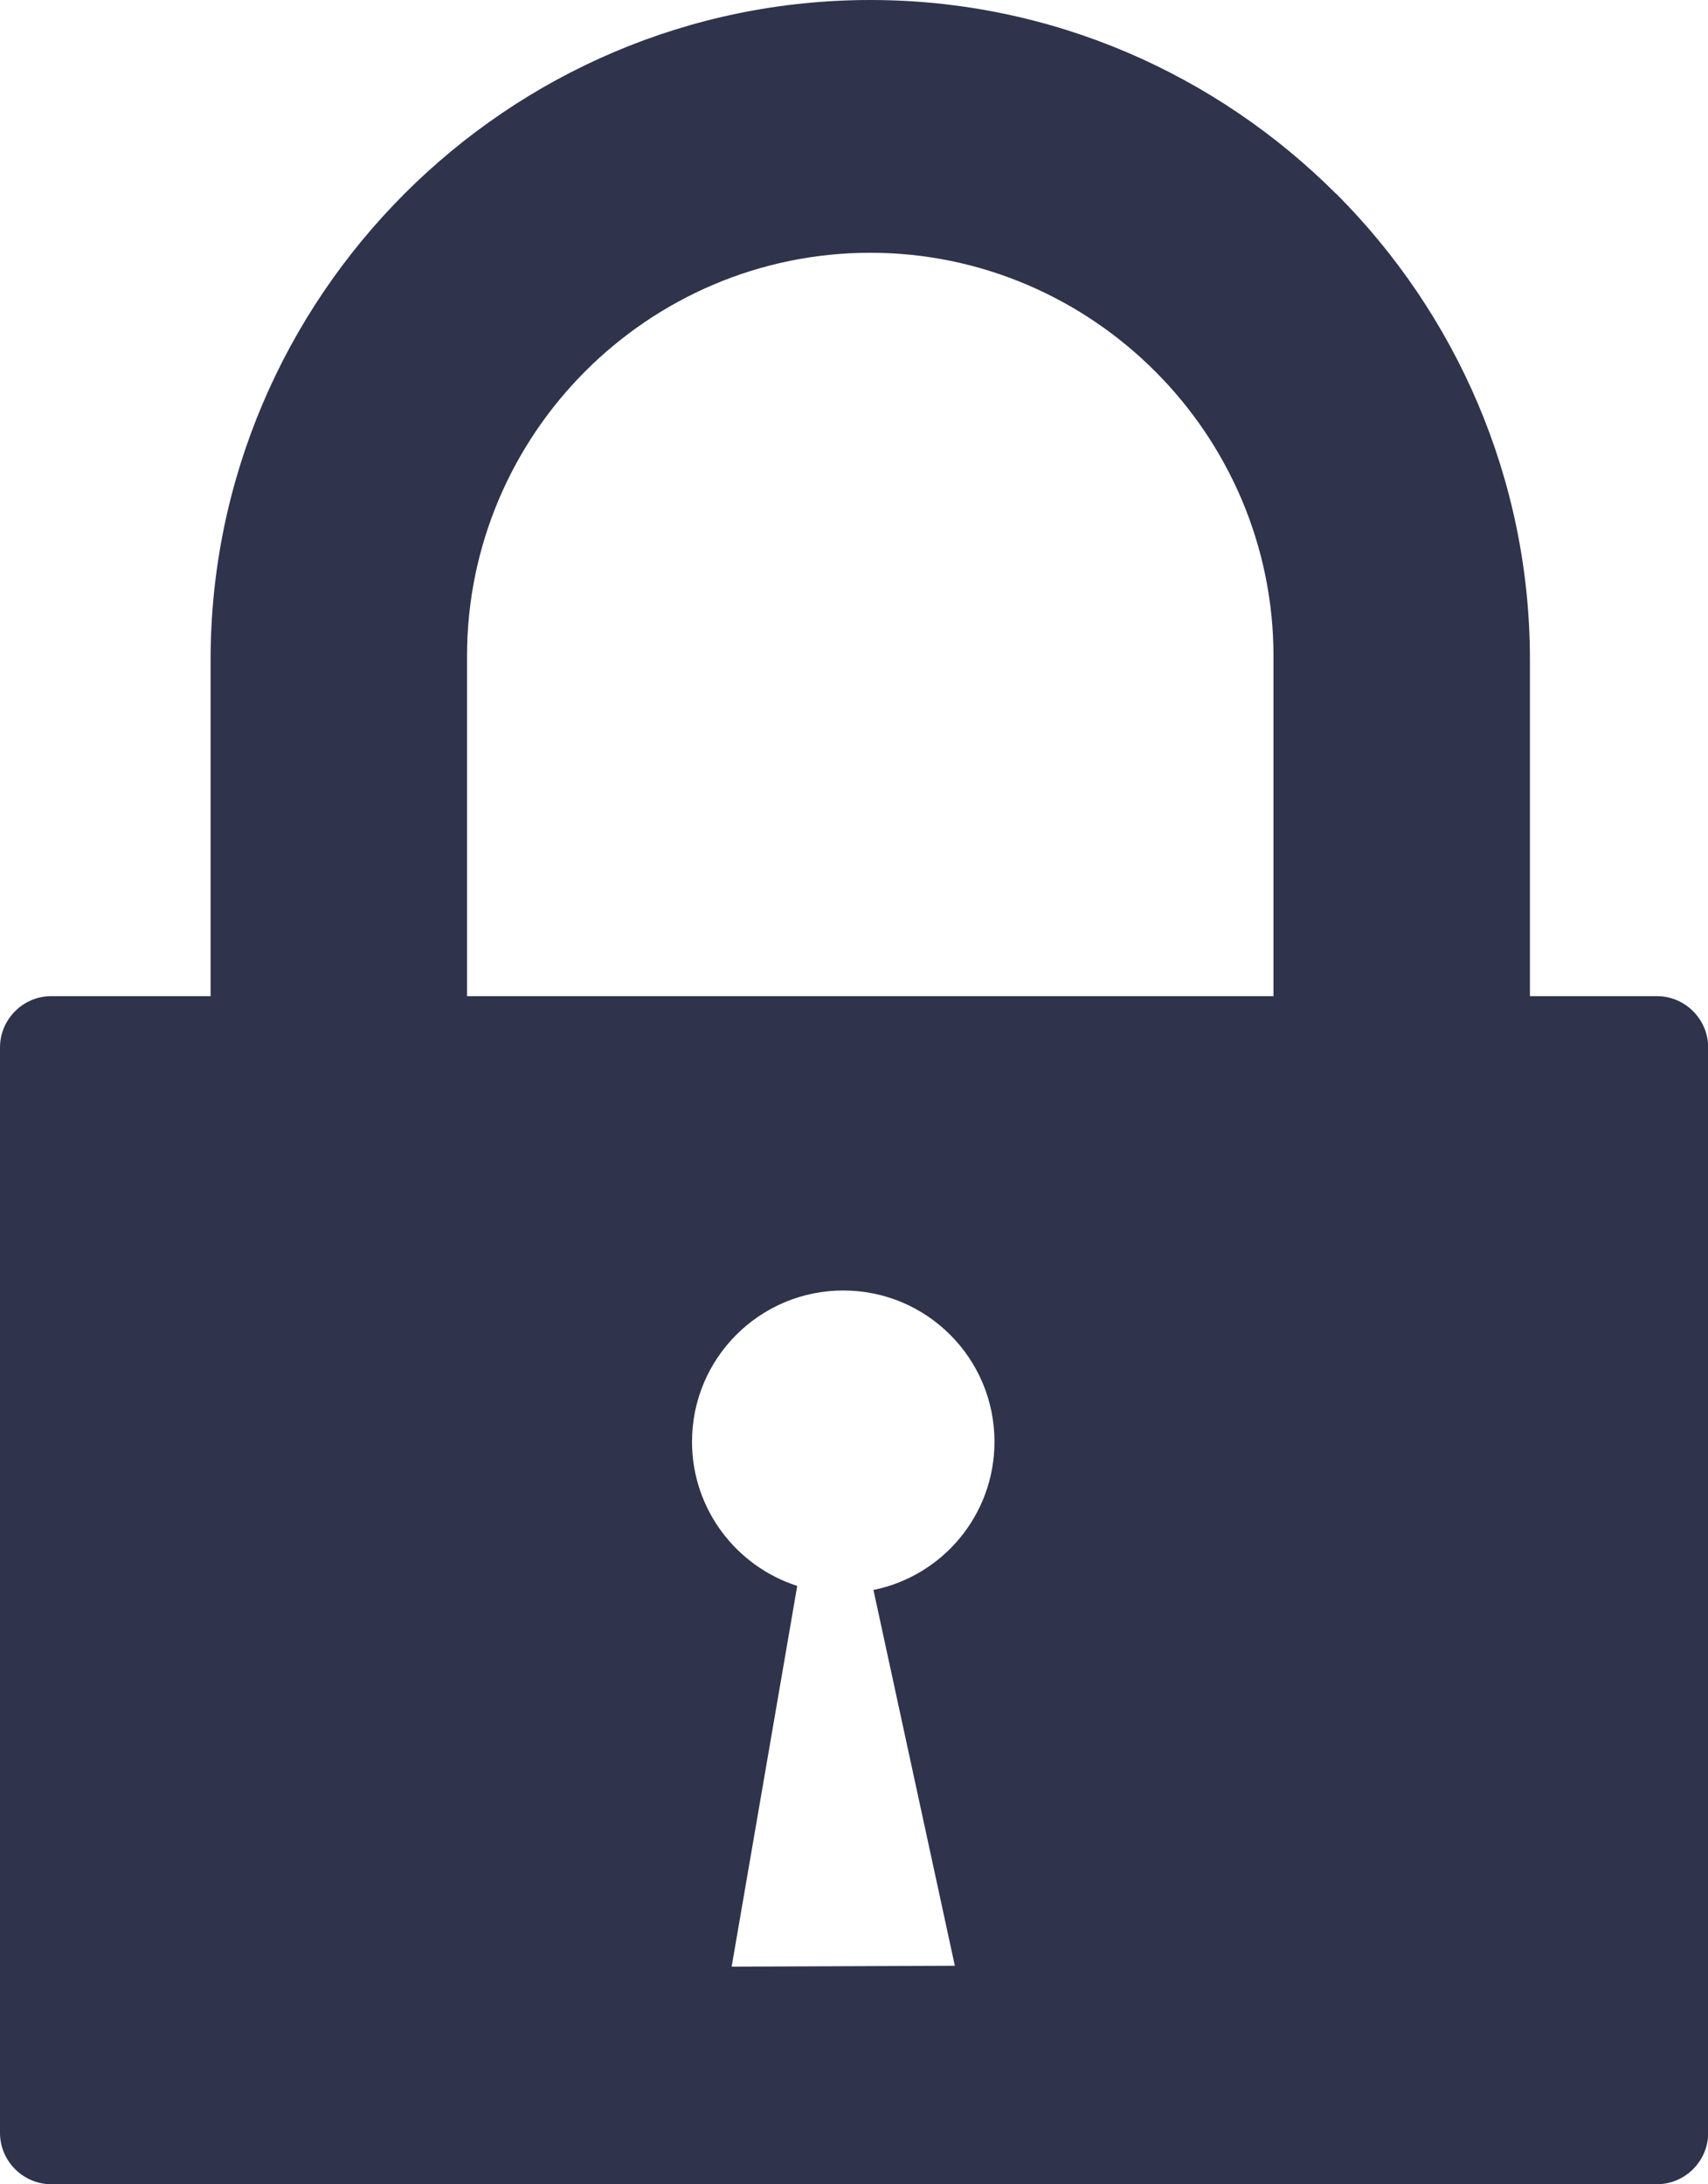<?xml version="1.0" encoding="UTF-8"?><svg id="Layer_1" xmlns="http://www.w3.org/2000/svg" viewBox="0 0 96.11 122.88"><defs><style>.cls-1{fill:#2f334b;fill-rule:evenodd;}</style></defs><path class="cls-1" d="M2.89,56.04H11.85v-18.92c0-10.2,4.18-19.48,10.9-26.21h0C29.47,4.18,38.75,0,48.97,0s19.48,4.18,26.21,10.9h.01c6.72,6.73,10.9,16.01,10.9,26.22v18.92h7.14c1.59,0,2.89,1.3,2.89,2.89v61.06c0,1.59-1.3,2.89-2.89,2.89H2.89c-1.59,0-2.89-1.3-2.89-2.89V58.93c0-1.59,1.3-2.89,2.89-2.89h0Zm23.38,0h45.39v-19.12c0-6.24-2.55-11.92-6.66-16.03h0c-4.11-4.11-9.79-6.67-16.03-6.67s-11.92,2.55-16.03,6.66c-4.11,4.11-6.66,9.79-6.66,16.03v19.13h0Zm22.88,33.41l4.58,21.14-12.56,.05,3.69-21.42c-3.43-1.1-5.92-4.32-5.92-8.11,0-4.7,3.81-8.51,8.51-8.51s8.51,3.81,8.51,8.51c0,4.12-2.93,7.56-6.82,8.34h0Z"/></svg>